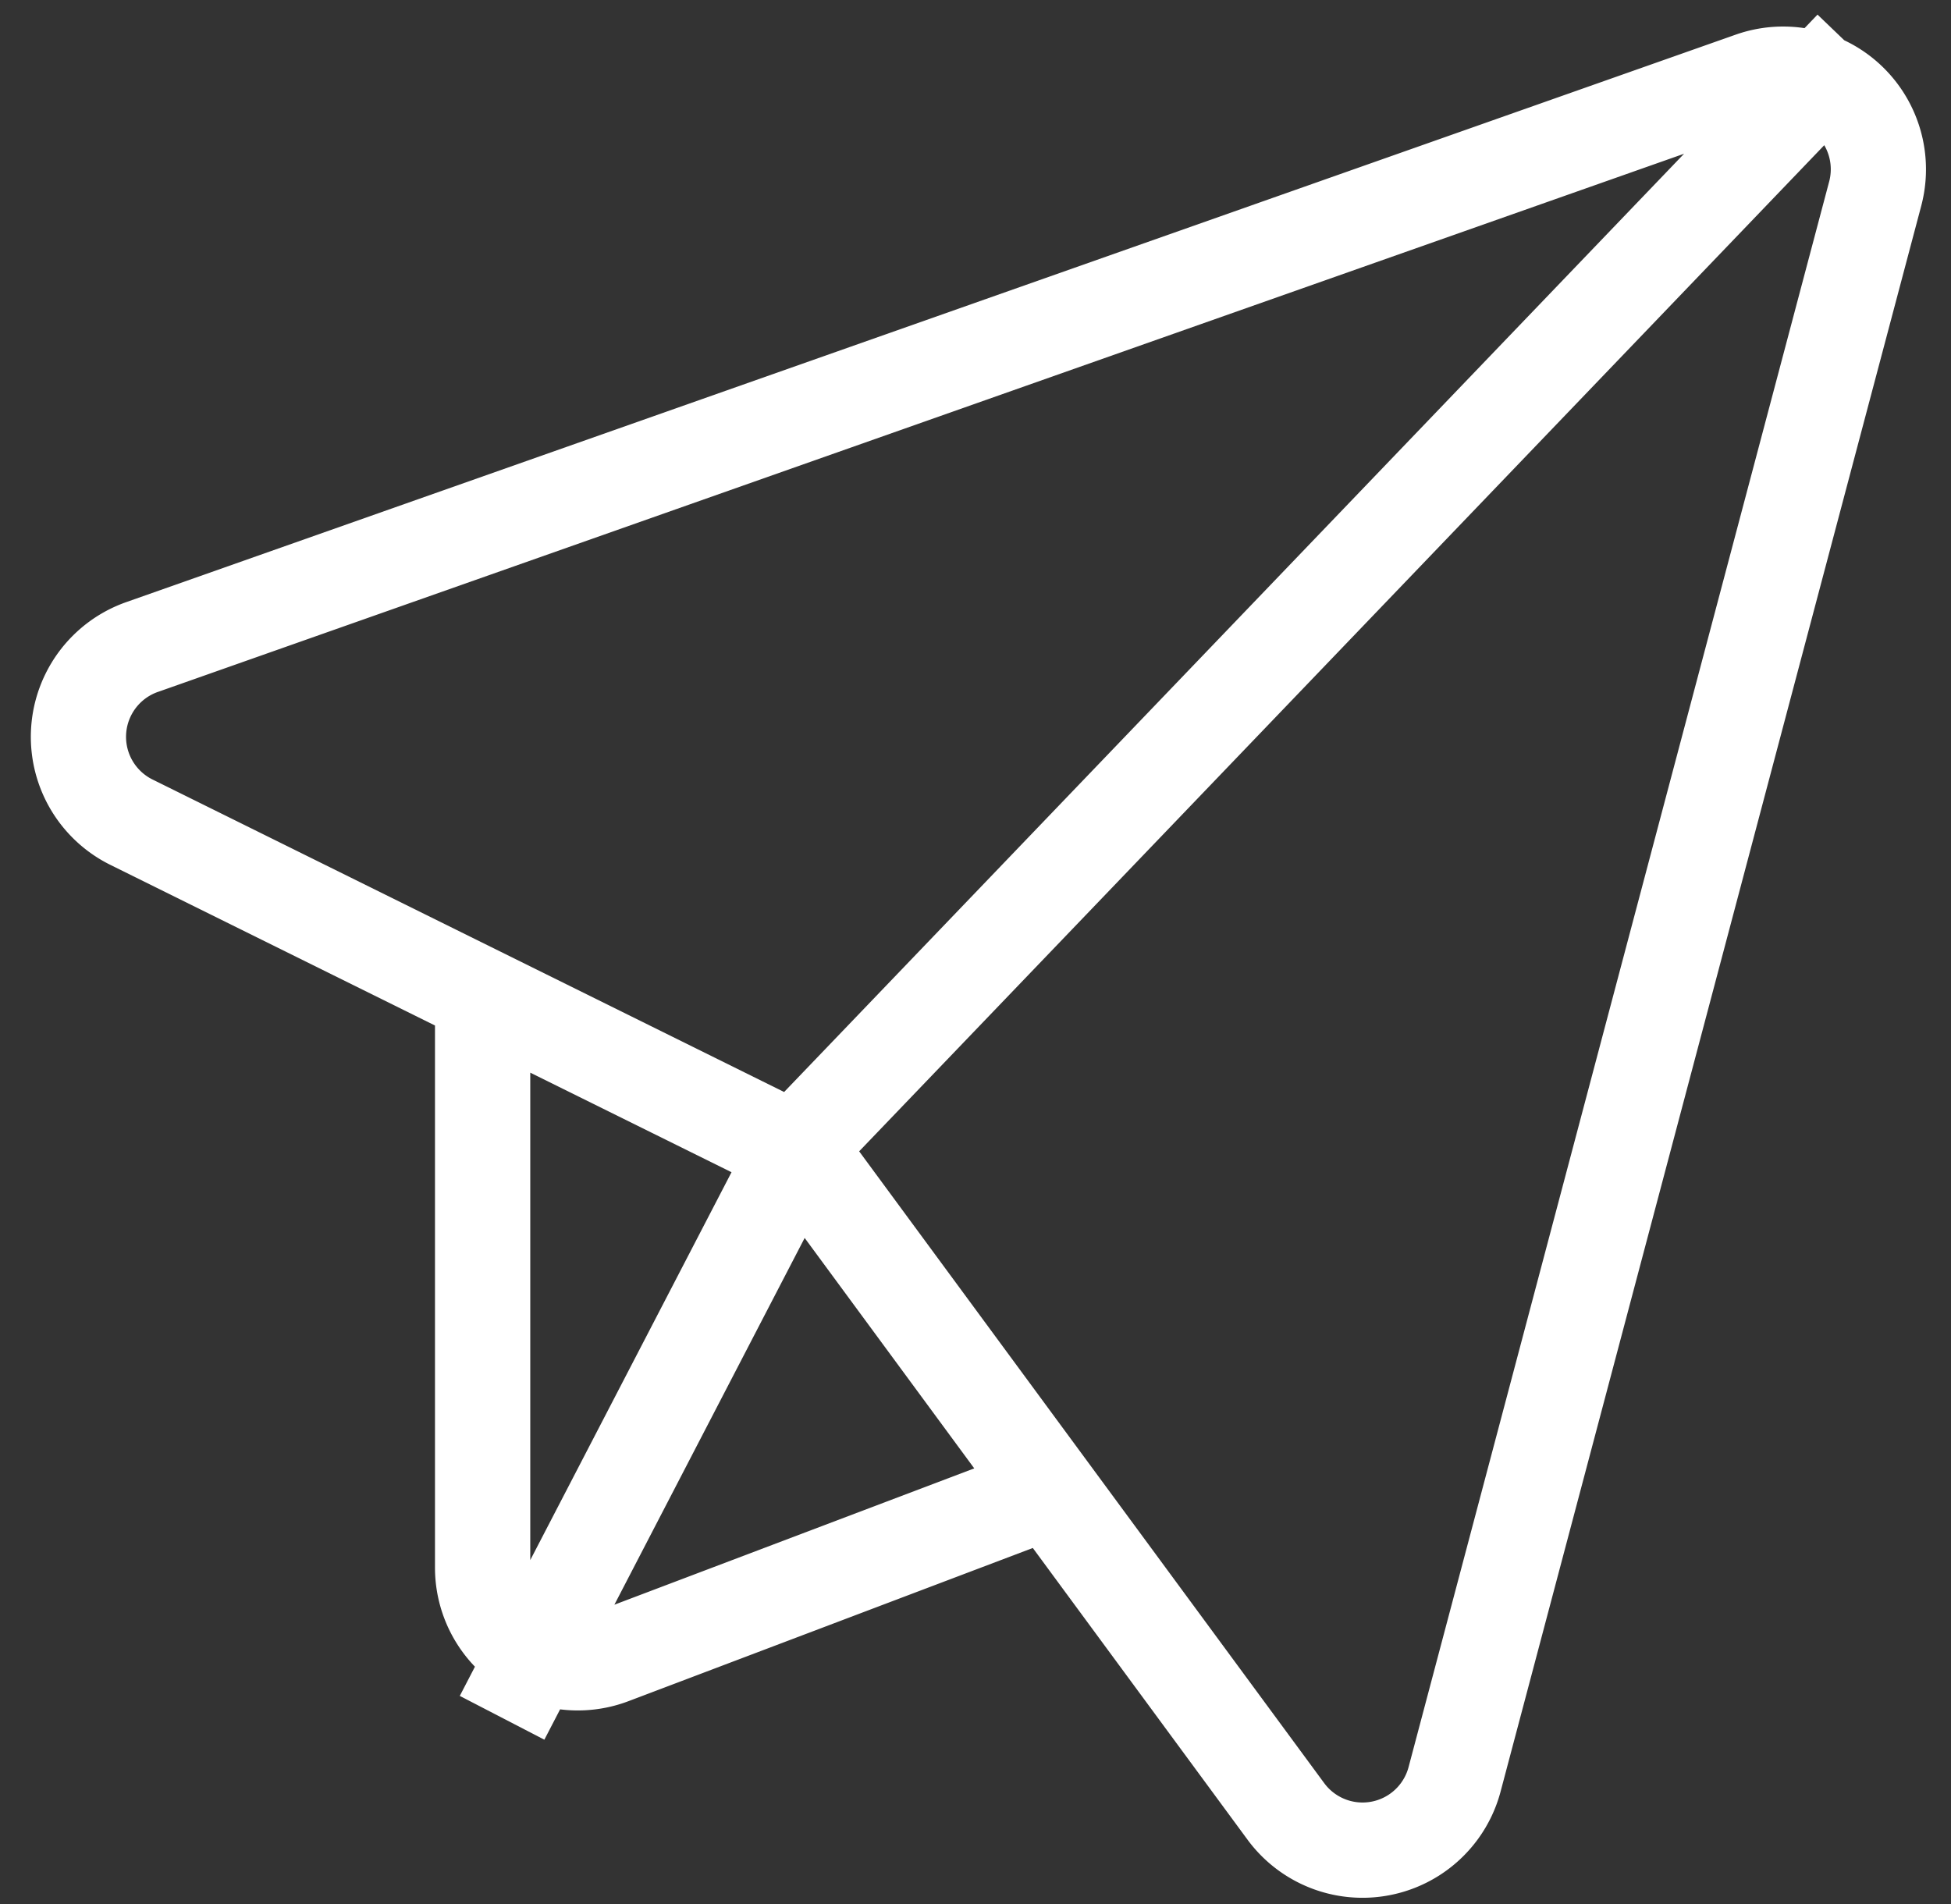 <?xml version="1.0" standalone="no"?><!DOCTYPE svg PUBLIC "-//W3C//DTD SVG 1.1//EN" "http://www.w3.org/Graphics/SVG/1.1/DTD/svg11.dtd"><svg t="1746862597452" class="icon" viewBox="0 0 1049 1024" version="1.1" xmlns="http://www.w3.org/2000/svg" p-id="71419" xmlns:xlink="http://www.w3.org/1999/xlink" width="204.883" height="200"><rect x="0" y="0" width="1049" height="1024" fill="#333333" stroke="none"/><path d="M84.864 372.07a25.6 25.6 0 0 0-2.816 47.104l366.08 181.146 263.859 358.502a25.6 25.6 0 0 0 45.363-8.602l226.15-852.608a25.6 25.6 0 0 0-33.28-30.72L84.89 372.07z m200.243 204.723v266.163a25.6 25.6 0 0 0 34.662 23.936l204.058-77.312-109.568-148.89-129.152-63.898z m-51.2-25.344l-174.592-86.4a76.8 76.8 0 0 1 8.525-141.261L933.222 18.637a76.8 76.8 0 0 1 99.763 92.109L806.835 963.328A76.8 76.8 0 0 1 670.72 989.184l-115.405-156.8-217.421 82.381a76.8 76.8 0 0 1-104.013-71.808V551.45z m211.558 78.746l-33.92-32.512L977.229 7.859l36.966 35.456-564.838 588.902 0.512 0.256-157.184 303.002-45.466-23.552 157.21-303.002 41.037 21.274z" fill="#ffffff" p-id="71420"></path></svg>